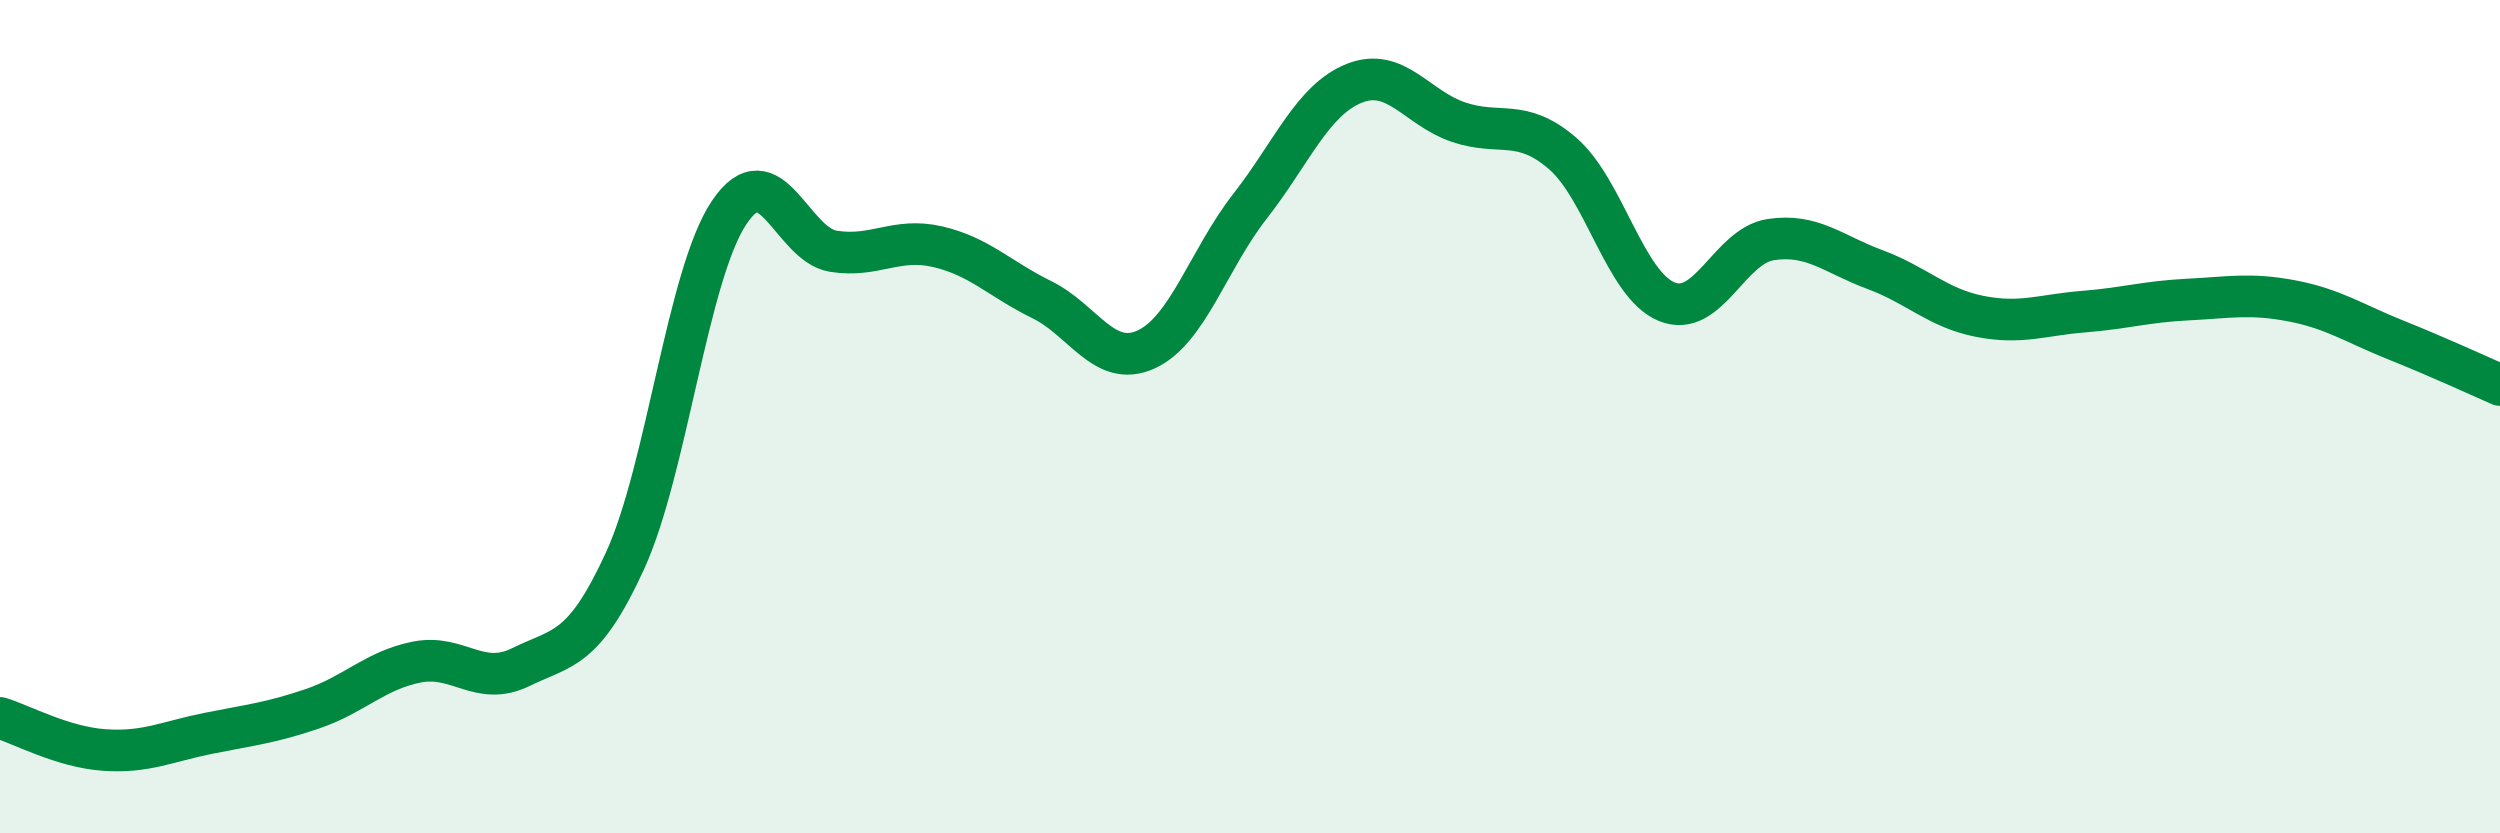 
    <svg width="60" height="20" viewBox="0 0 60 20" xmlns="http://www.w3.org/2000/svg">
      <path
        d="M 0,17.23 C 0.5,17.38 1.5,17.93 2.5,18 C 3.5,18.07 4,17.8 5,17.6 C 6,17.4 6.5,17.35 7.5,17.01 C 8.5,16.67 9,16.09 10,15.89 C 11,15.69 11.5,16.5 12.5,16.01 C 13.5,15.52 14,15.64 15,13.46 C 16,11.28 16.5,6.59 17.5,5.1 C 18.5,3.61 19,5.87 20,6.03 C 21,6.19 21.5,5.69 22.5,5.92 C 23.5,6.15 24,6.7 25,7.19 C 26,7.68 26.5,8.84 27.5,8.39 C 28.5,7.94 29,6.23 30,4.95 C 31,3.67 31.5,2.4 32.5,2 C 33.5,1.6 34,2.59 35,2.93 C 36,3.27 36.5,2.82 37.5,3.68 C 38.5,4.54 39,6.83 40,7.24 C 41,7.65 41.5,5.9 42.5,5.75 C 43.5,5.6 44,6.1 45,6.47 C 46,6.84 46.5,7.39 47.5,7.59 C 48.5,7.79 49,7.56 50,7.48 C 51,7.4 51.5,7.24 52.5,7.19 C 53.5,7.14 54,7.03 55,7.22 C 56,7.41 56.5,7.76 57.5,8.16 C 58.5,8.56 59.5,9.02 60,9.24L60 20L0 20Z"
        fill="#008740"
        opacity="0.1"
        stroke-linecap="round"
        stroke-linejoin="round"
      />
      <path
        d="M 0,17.23 C 0.5,17.38 1.5,17.93 2.5,18 C 3.5,18.07 4,17.8 5,17.6 C 6,17.4 6.5,17.35 7.5,17.01 C 8.5,16.67 9,16.09 10,15.89 C 11,15.69 11.5,16.5 12.5,16.01 C 13.5,15.52 14,15.64 15,13.46 C 16,11.28 16.5,6.59 17.5,5.1 C 18.5,3.61 19,5.87 20,6.03 C 21,6.19 21.5,5.69 22.5,5.92 C 23.5,6.15 24,6.7 25,7.19 C 26,7.68 26.5,8.84 27.5,8.39 C 28.5,7.94 29,6.23 30,4.95 C 31,3.67 31.5,2.4 32.5,2 C 33.5,1.6 34,2.59 35,2.93 C 36,3.27 36.5,2.82 37.5,3.68 C 38.5,4.54 39,6.83 40,7.24 C 41,7.65 41.5,5.9 42.5,5.75 C 43.5,5.6 44,6.1 45,6.47 C 46,6.84 46.5,7.39 47.5,7.59 C 48.5,7.79 49,7.56 50,7.48 C 51,7.4 51.5,7.24 52.5,7.19 C 53.5,7.14 54,7.03 55,7.22 C 56,7.41 56.5,7.76 57.5,8.16 C 58.5,8.56 59.5,9.02 60,9.24"
        stroke="#008740"
        stroke-width="1"
        fill="none"
        stroke-linecap="round"
        stroke-linejoin="round"
      />
    </svg>
  